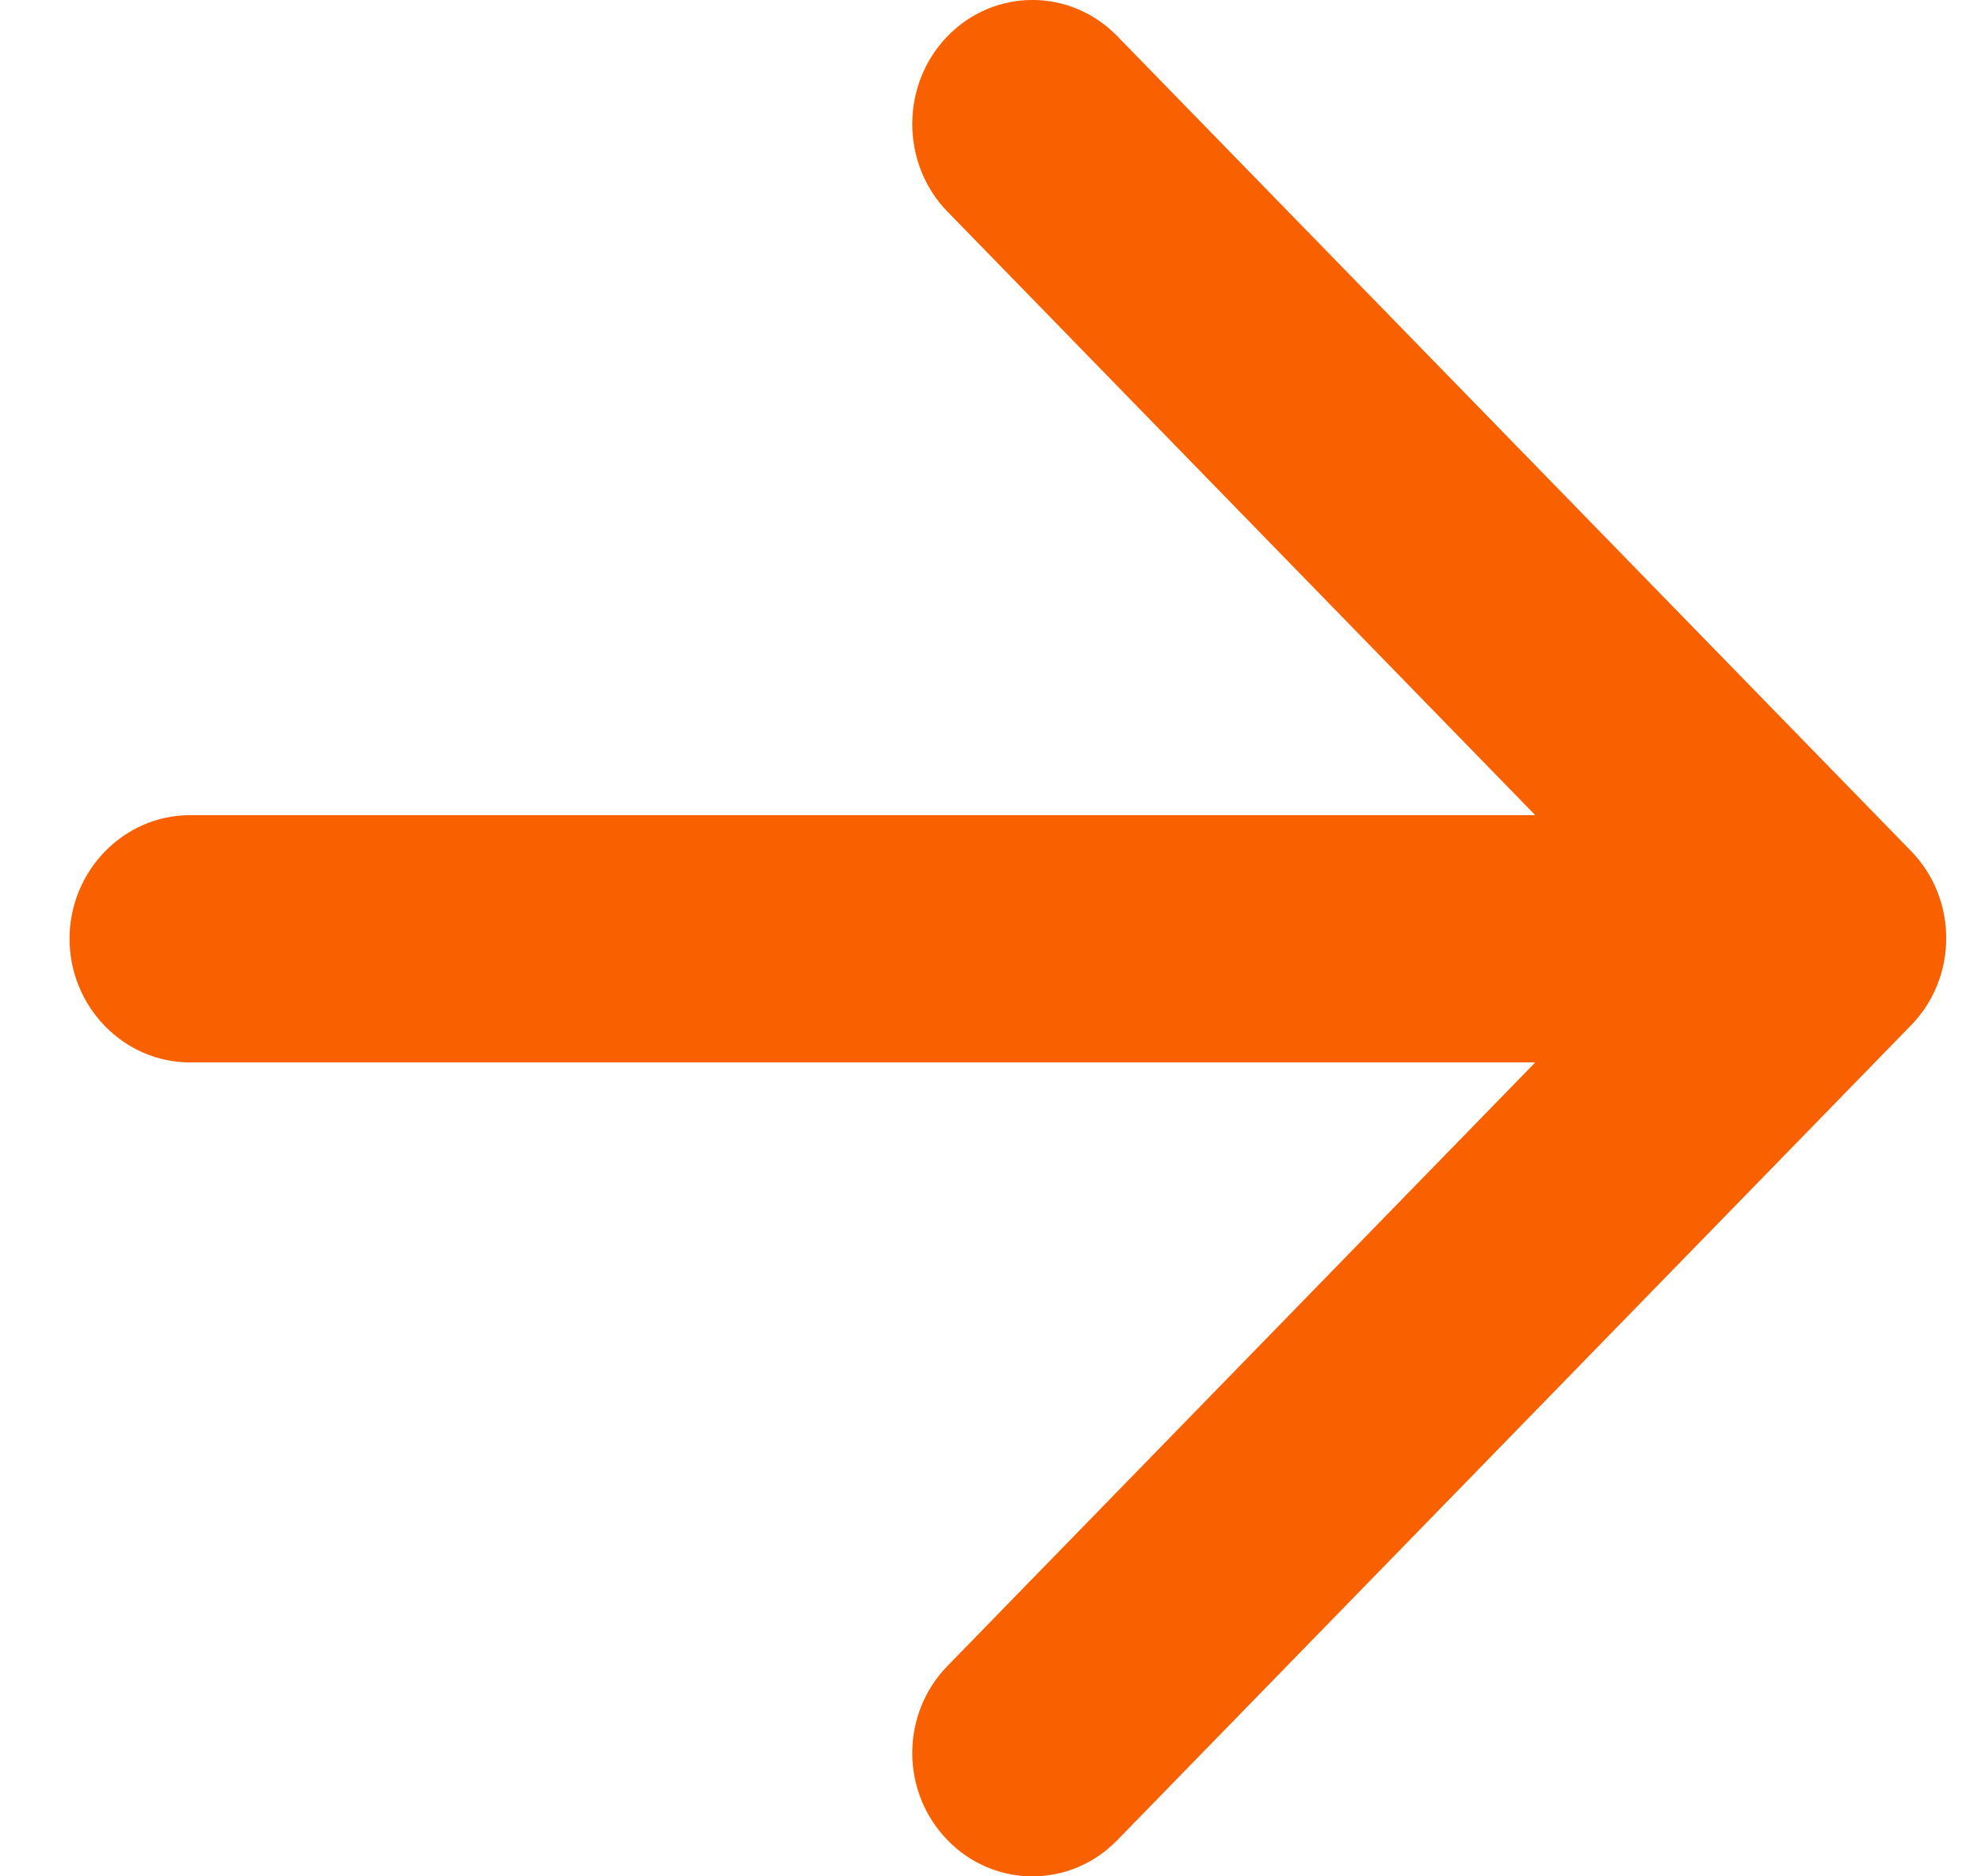 <svg width="19" height="18" viewBox="0 0 19 18" fill="none" xmlns="http://www.w3.org/2000/svg">
<path fill-rule="evenodd" clip-rule="evenodd" d="M1.822 7.82H14.725L9.088 2.031C8.637 1.569 8.637 0.81 9.088 0.347C9.538 -0.116 10.266 -0.116 10.716 0.347L18.329 8.164C18.779 8.626 18.779 9.374 18.329 9.836L10.716 17.653C10.266 18.116 9.538 18.116 9.088 17.653C8.637 17.19 8.637 16.443 9.088 15.981L14.725 10.192H1.822C1.187 10.192 0.667 9.658 0.667 9.006C0.667 8.354 1.187 7.82 1.822 7.82Z" fill="#F96000"/>
</svg>
